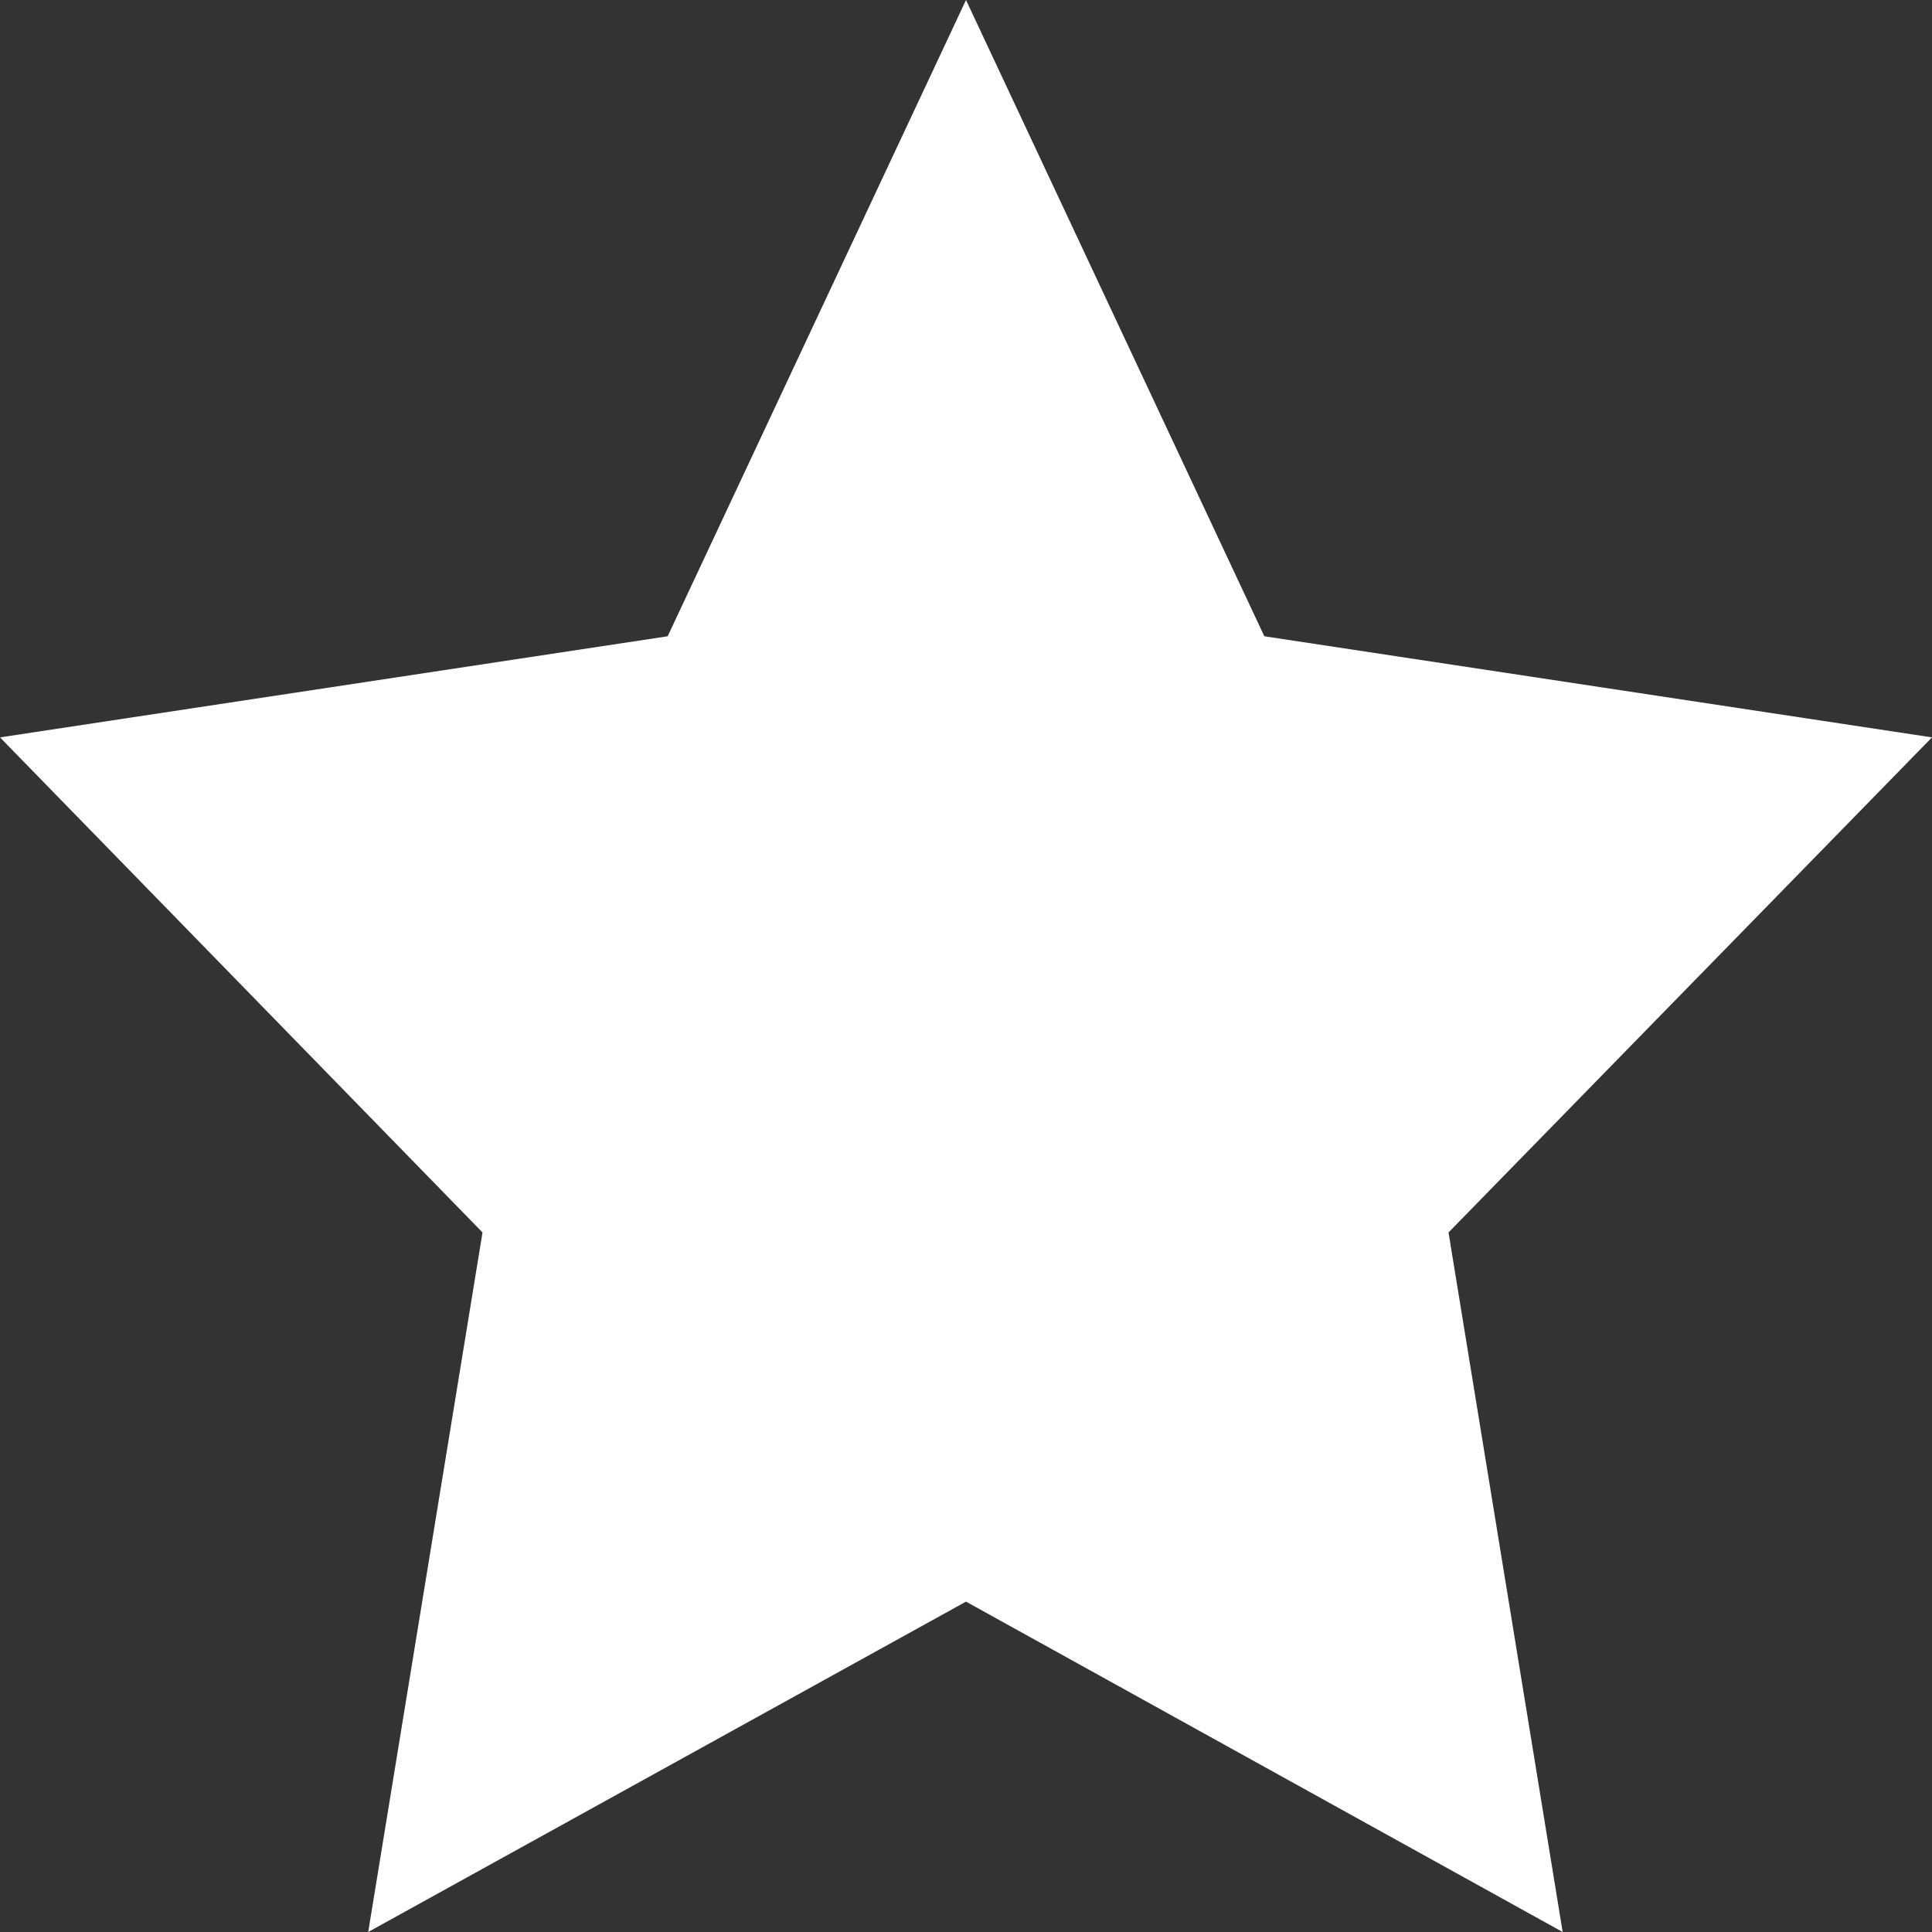 <svg xmlns="http://www.w3.org/2000/svg" width="12" height="12" viewBox="0 0 12 12" fill="none">
  <rect x="0" y="0" width="12" height="12" fill="#333333" stroke="none"/>
  <path d="M12 4.58L7.853 3.952L6 0L4.147 3.952L0 4.58L2.997 7.655L2.287 12L6 9.948L9.706 12L8.997 7.655L12 4.58Z" fill="white"/>
</svg>